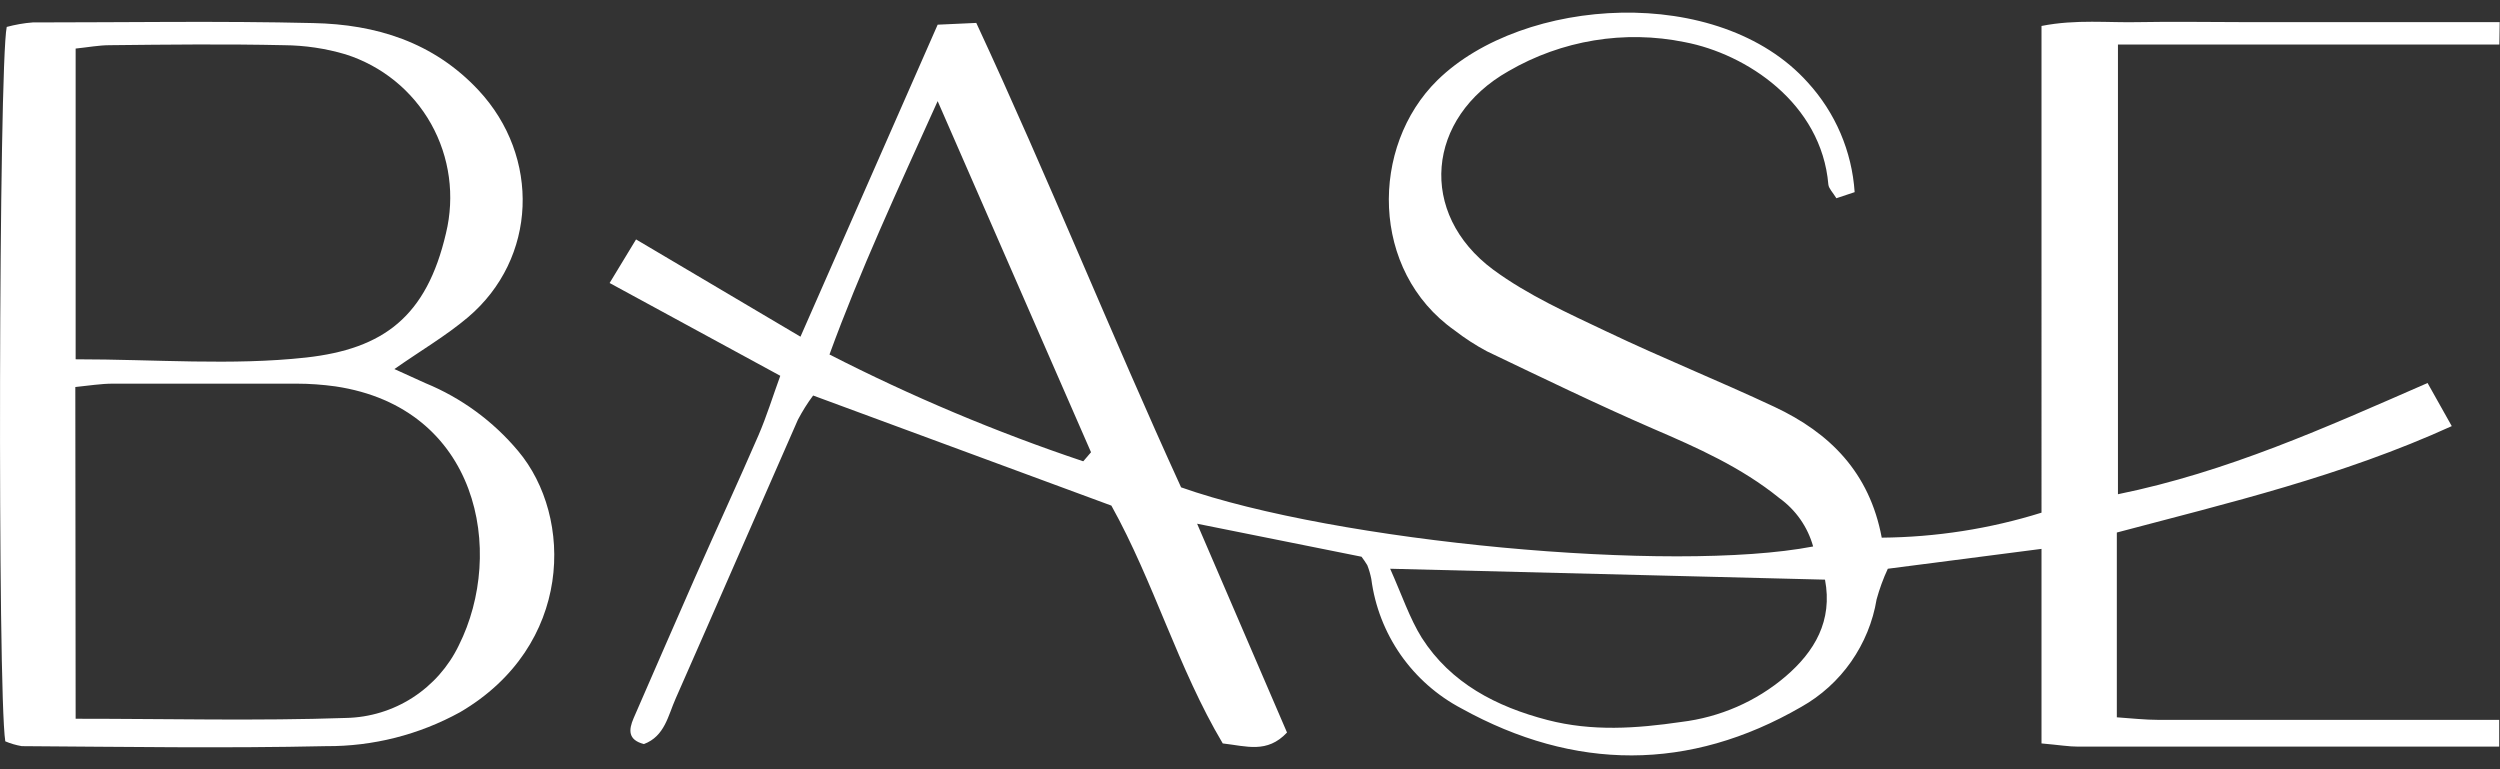 <svg xmlns="http://www.w3.org/2000/svg" id="a" viewBox="0 0 156 48"><rect x="0" y="0" width="156" height="48" fill="#333333" stroke="none"/><path d="M155.98,2.78h-23.82v28.06c6.82-1.39,12.93-4.15,19.32-6.94l1.51,2.69c-6.88,3.13-13.89,4.78-20.9,6.64v11.53c.88.06,1.75.16,2.61.16h21.25v1.67h-26.26c-.6,0-1.18-.1-2.3-.2v-12.14l-9.59,1.24c-.29.62-.52,1.26-.7,1.91-.23,1.4-.78,2.73-1.59,3.89-.81,1.16-1.88,2.13-3.11,2.82-6.99,4.04-14.15,4-21.2.1-1.52-.8-2.82-1.95-3.8-3.35-.98-1.41-1.61-3.03-1.83-4.73-.06-.3-.14-.58-.25-.86-.11-.18-.23-.36-.36-.53l-10.26-2.06c2.02,4.69,3.81,8.86,5.61,13.03-1.24,1.32-2.52.85-4.01.68-2.79-4.69-4.29-10.06-6.95-14.84l-18.61-6.87c-.36.48-.67.98-.95,1.51-2.55,5.79-5.07,11.6-7.62,17.38-.48,1.07-.68,2.37-1.99,2.86-1-.26-.96-.88-.64-1.62,1.29-2.95,2.56-5.9,3.86-8.84,1.3-2.94,2.65-5.86,3.93-8.81.51-1.18.89-2.42,1.36-3.71l-10.65-5.79,1.65-2.72,10.26,6.07L58.51,1.54l2.41-.11c4.49,9.66,8.45,19.51,12.78,28.98,9.66,3.41,30.67,5.38,39.44,3.69-.34-1.22-1.08-2.28-2.11-3.02-2.37-1.92-5.11-3.14-7.88-4.33-3.5-1.52-6.92-3.18-10.37-4.83-.71-.38-1.39-.82-2.02-1.31-5.26-3.71-5.28-11.47-1.06-15.61,5.34-5.23,17.55-6.04,23.1.14,1.73,1.89,2.76,4.3,2.93,6.85l-1.14.38c-.22-.36-.47-.6-.5-.85-.43-5.09-5.13-8.16-8.96-8.89-3.76-.77-7.68-.12-11,1.81-5.13,2.9-5.68,8.88-.95,12.39,2.16,1.59,4.68,2.72,7.12,3.88,3.44,1.64,6.98,3.06,10.43,4.68,3.45,1.62,5.93,4.09,6.69,8.16,3.38-.03,6.74-.55,9.97-1.56V1.62c2.17-.43,4.17-.19,6.14-.24,2.11-.04,4.23,0,6.33,0h16.12l-.02,1.4ZM86.75,35.5c.73,1.63,1.21,3.08,1.97,4.3,1.81,2.83,4.65,4.3,7.85,5.13,2.78.72,5.53.53,8.34.12,2.4-.29,4.67-1.27,6.51-2.84,1.81-1.55,2.95-3.47,2.46-6.04l-27.12-.68ZM67.6,28.78l.48-.56c-3.1-7.09-6.2-14.18-9.57-21.91-2.54,5.63-4.83,10.55-6.75,15.81,5.1,2.61,10.39,4.84,15.82,6.66h.03Z" style="fill:#fff; stroke-width:0px;"></path><path d="M.33,46.26C-.16,43.16-.08,4.13.42,1.68c.53-.14,1.07-.24,1.62-.28,5.83,0,11.66-.1,17.51.04,3.91.08,7.49,1.18,10.3,4.18,3.89,4.16,3.68,10.51-.65,14.18-1.36,1.15-2.92,2.06-4.59,3.23.73.33,1.33.6,1.94.88,2.24.92,4.22,2.37,5.78,4.23,3.47,4.12,3.43,12.17-3.62,16.3-2.56,1.41-5.44,2.14-8.36,2.12-6.33.14-12.68.04-18.99,0-.35-.06-.7-.16-1.03-.3ZM4.72,44.85c5.84,0,11.36.14,16.87-.05,1.48-.03,2.92-.47,4.16-1.27,1.24-.8,2.24-1.93,2.88-3.26,2.92-5.83,1.24-14.83-7.7-16.16-.8-.11-1.61-.17-2.41-.17H7.05c-.77,0-1.53.13-2.35.21l.02,20.7ZM4.72,22.42c4.99,0,9.74.4,14.38-.11,4.83-.54,7.52-2.55,8.73-7.76.56-2.31.23-4.75-.93-6.82-1.16-2.07-3.07-3.62-5.34-4.34-1.25-.37-2.54-.56-3.84-.57-3.62-.08-7.24-.04-10.87,0-.68,0-1.35.13-2.13.21v19.4Z" style="fill:#fff; stroke-width:0px;"></path></svg>